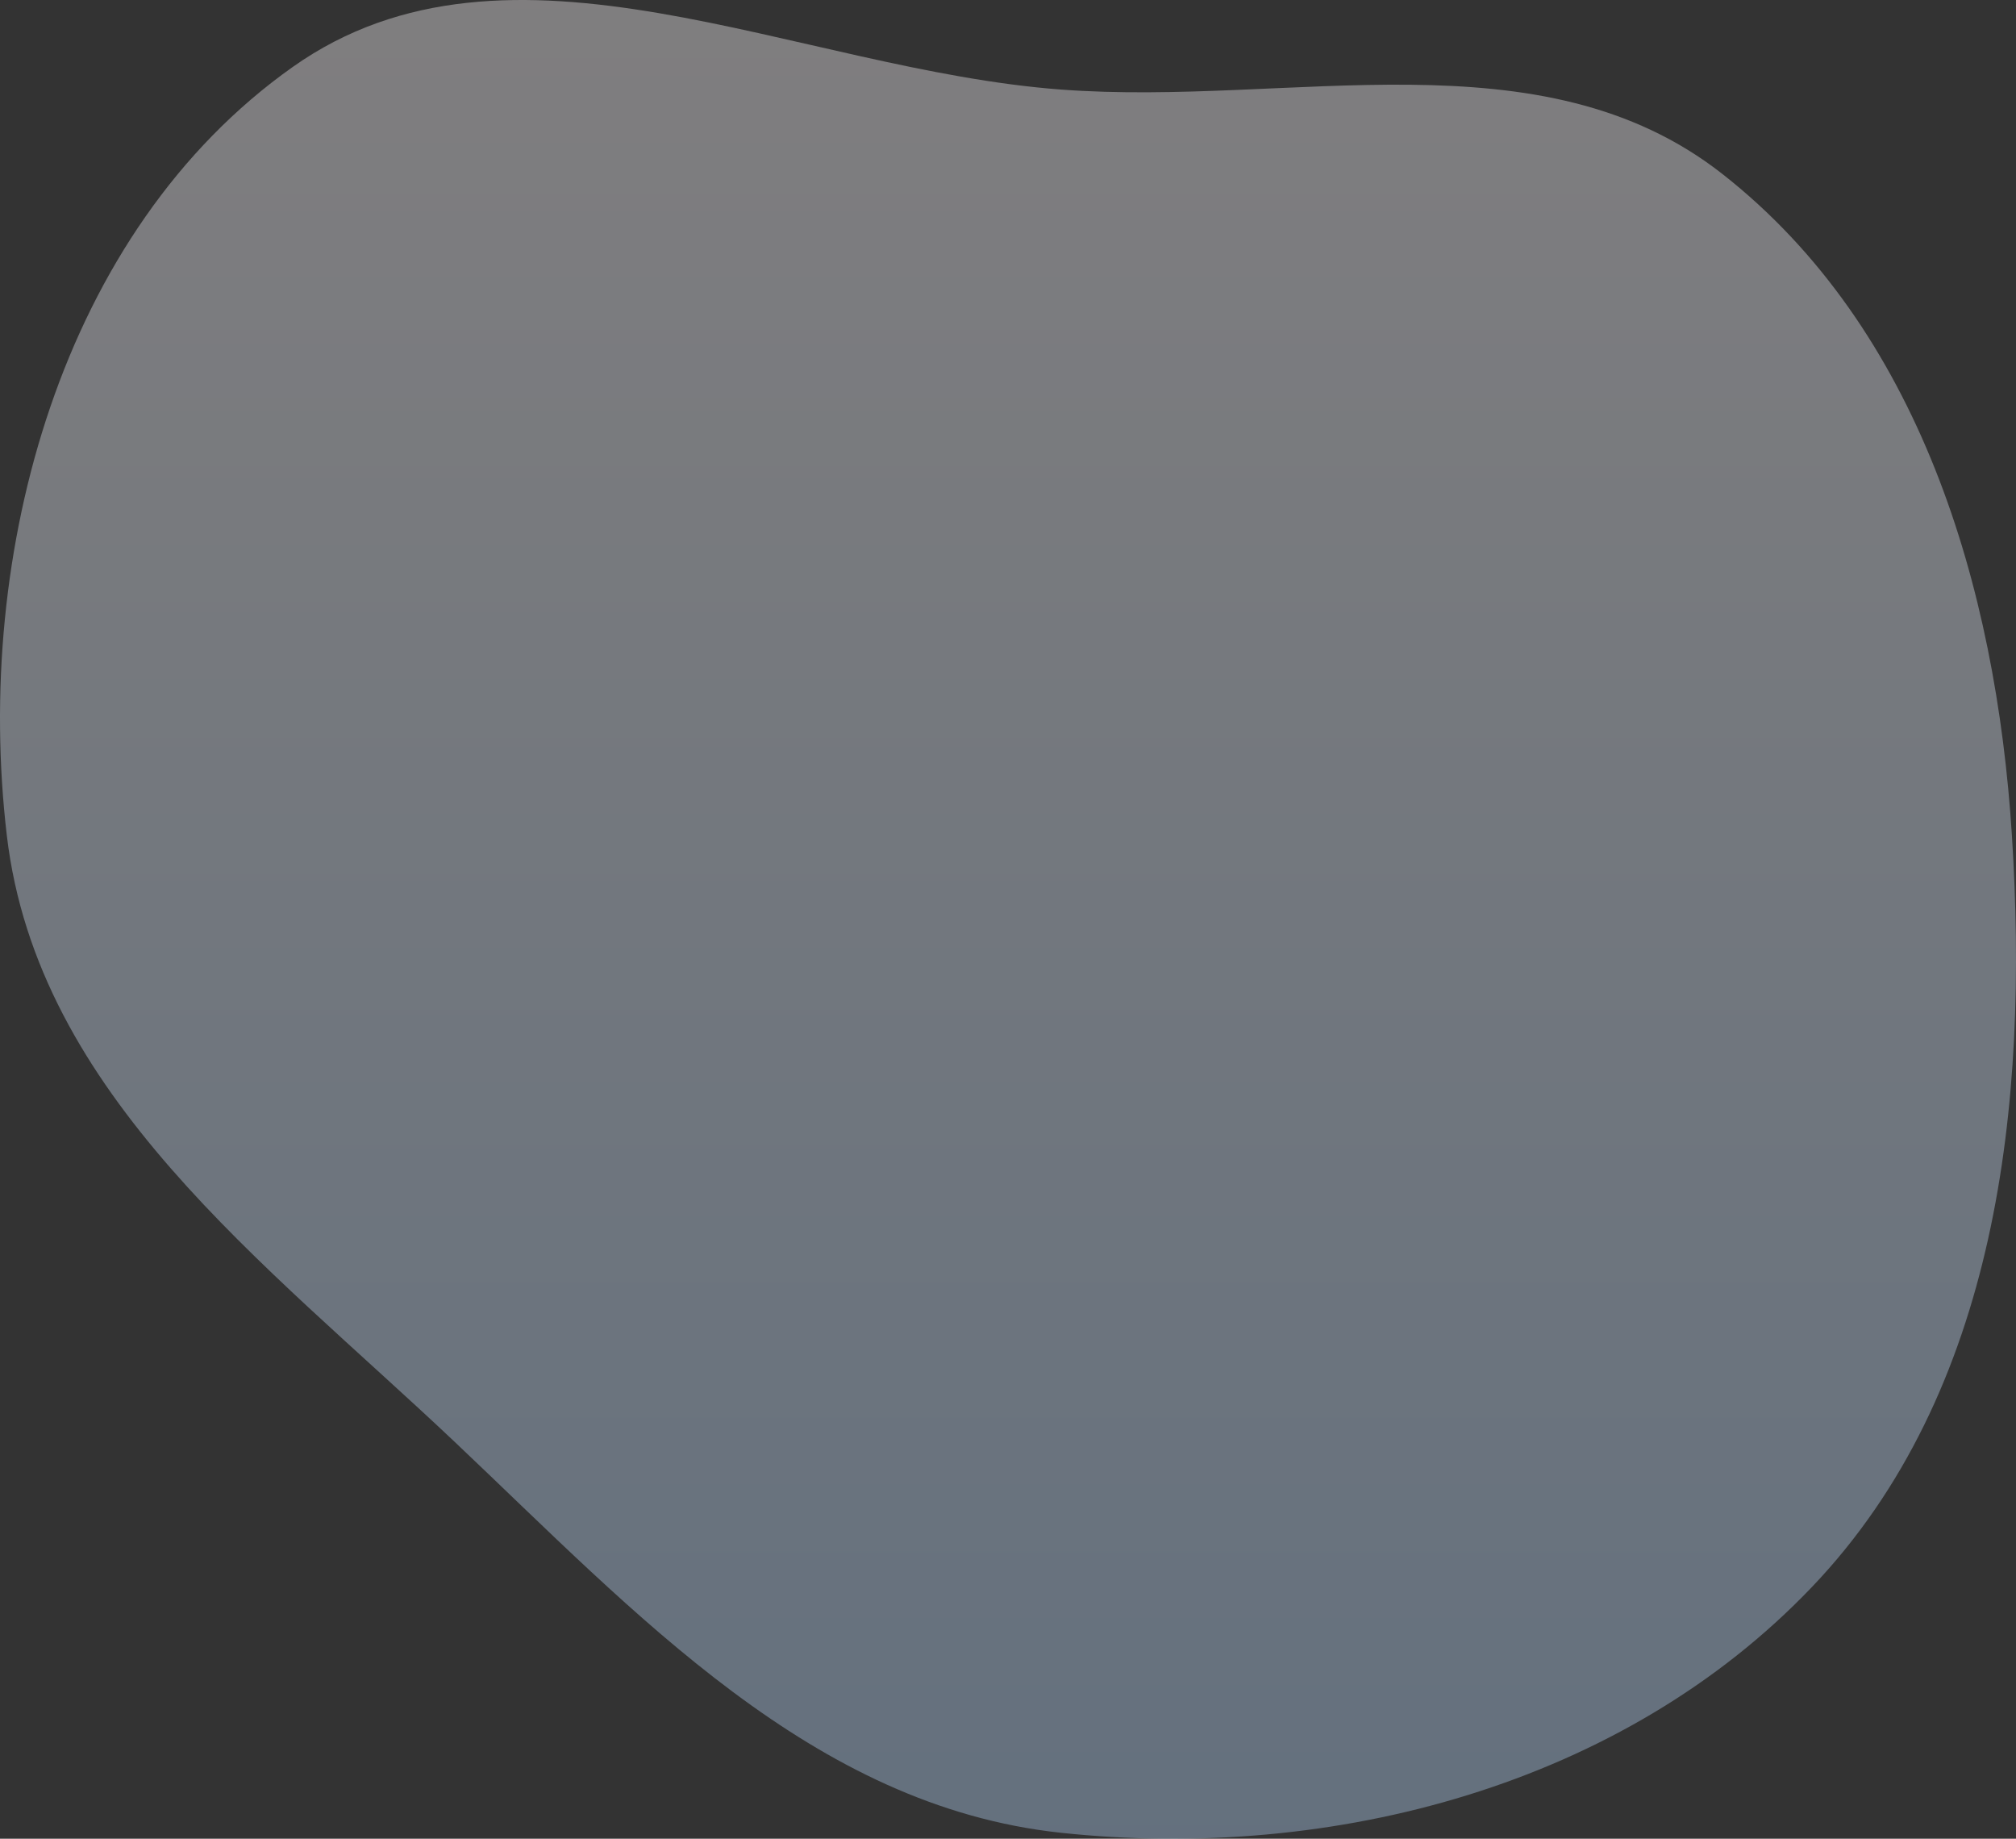 <svg xmlns="http://www.w3.org/2000/svg" xmlns:xlink="http://www.w3.org/1999/xlink" width="469.73" height="428.33" viewBox="0 0 469.73 428.33">
  <rect x="0" y="0" width="469.73" height="428.33" fill="#333333" stroke="none"/>
  <defs>
    <linearGradient id="linear-gradient" x1="0.5" x2="0.5" y2="1" gradientUnits="objectBoundingBox">
      <stop offset="0" stop-color="#f5efef"/>
      <stop offset="1" stop-color="#accbee"/>
    </linearGradient>
  </defs>
  <path id="icon_top_recruit_03" d="M247.213,20.862C300.9,24.878,358.959,7.3,401.319,40.527c45.869,35.974,63.764,95.93,67.46,154.106,3.979,62.629-3.239,129.6-46.552,175.015-44.042,46.179-111.561,64.069-175.015,57.3-57.908-6.181-98.95-51.034-141.26-91.051C61.737,294.074,8.717,255.074,1.591,194.633-6.16,128.9,14.155,53.838,68.189,15.61,118.854-20.234,185.323,16.233,247.213,20.862Z" fill-rule="evenodd" opacity="0.4" fill="url(#linear-gradient)"/>
</svg>

